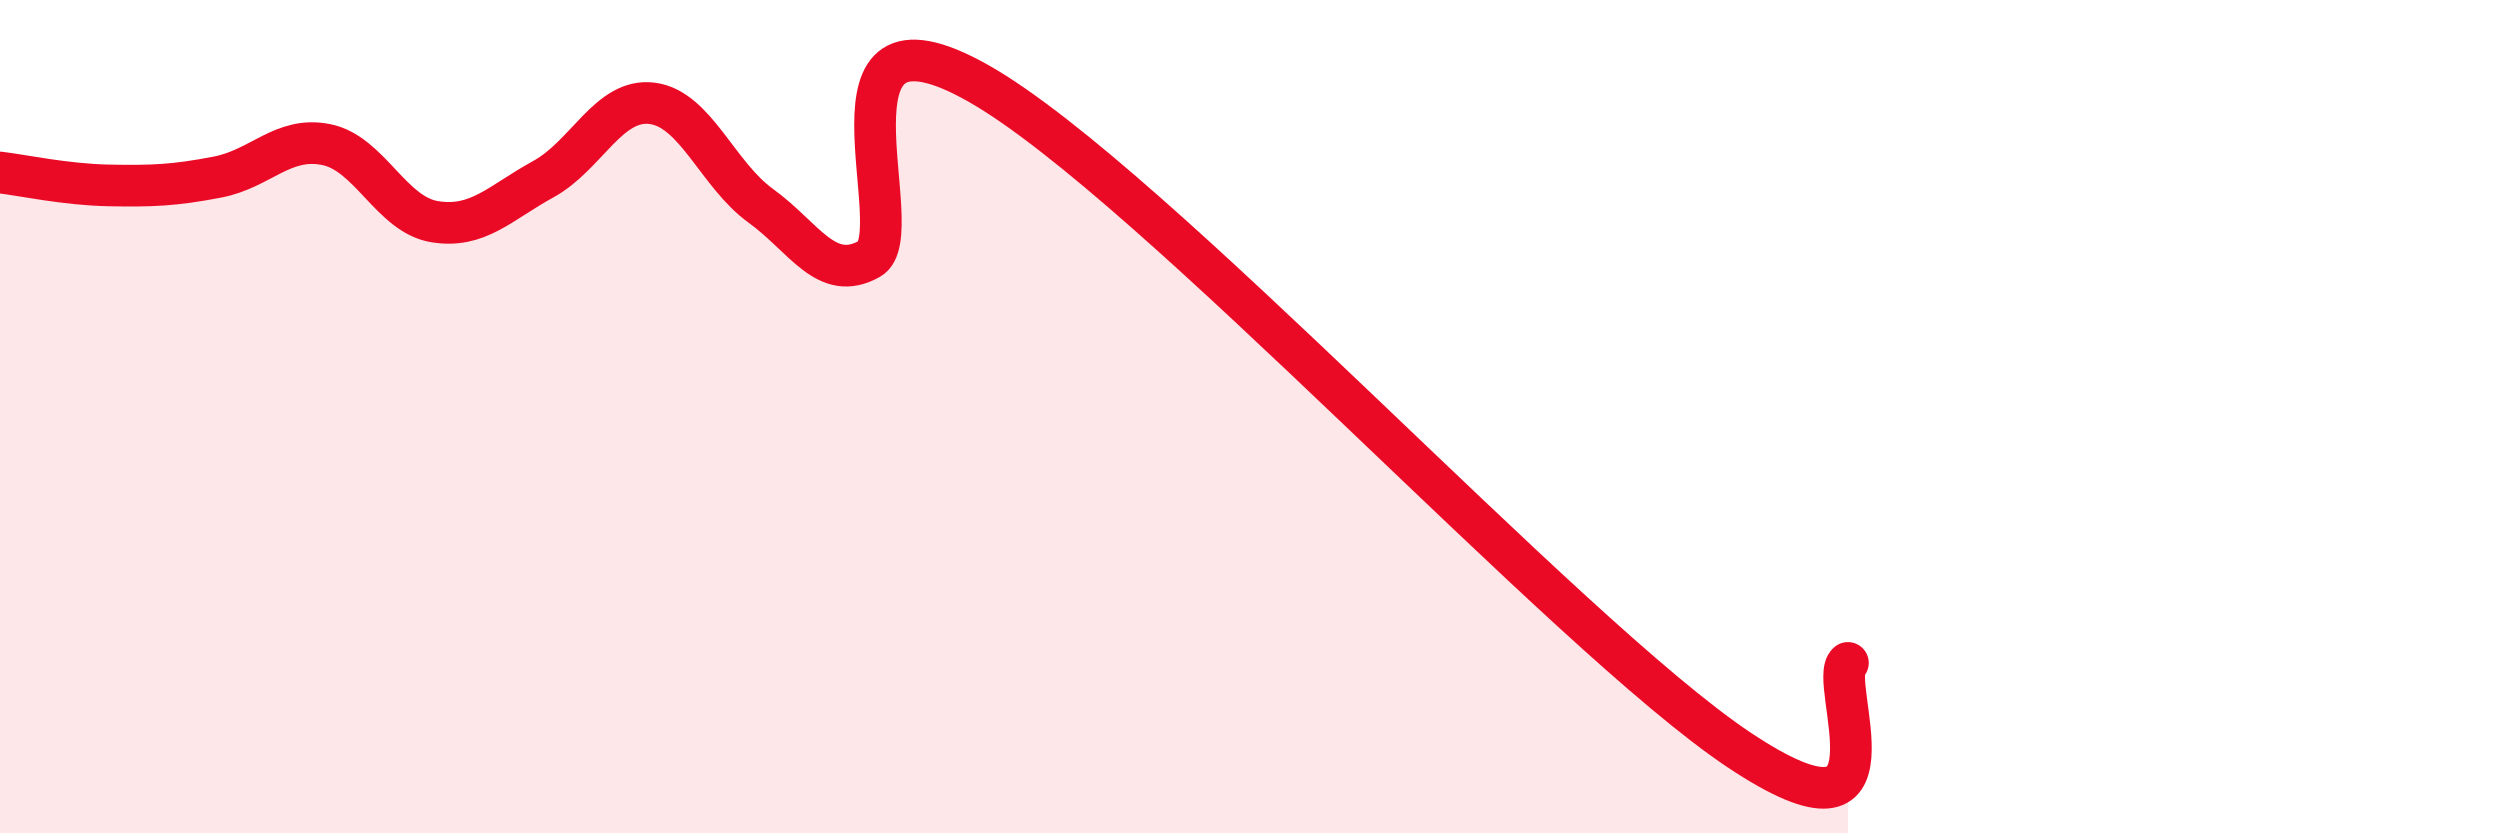 
    <svg width="60" height="20" viewBox="0 0 60 20" xmlns="http://www.w3.org/2000/svg">
      <path
        d="M 0,4.14 C 0.52,4.2 1.57,4.43 2.61,4.45 C 3.65,4.47 4.18,4.45 5.22,4.25 C 6.26,4.05 6.79,3.26 7.83,3.47 C 8.87,3.68 9.39,5.15 10.43,5.32 C 11.47,5.49 12,4.87 13.04,4.3 C 14.08,3.73 14.61,2.35 15.65,2.48 C 16.69,2.61 17.22,4.19 18.26,4.94 C 19.3,5.69 19.83,6.8 20.87,6.21 C 21.91,5.62 19.31,-0.36 23.48,2 C 27.65,4.36 37.57,15.22 41.74,18 C 45.91,20.78 43.83,16.33 44.35,15.91L44.35 20L0 20Z"
        fill="#EB0A25"
        opacity="0.1"
        stroke-linecap="round"
        stroke-linejoin="round"
      />
      <path
        d="M 0,4.14 C 0.52,4.2 1.57,4.43 2.61,4.45 C 3.65,4.47 4.18,4.45 5.22,4.25 C 6.26,4.05 6.79,3.26 7.83,3.47 C 8.87,3.68 9.39,5.15 10.43,5.32 C 11.47,5.49 12,4.87 13.04,4.3 C 14.08,3.73 14.61,2.35 15.65,2.48 C 16.69,2.61 17.22,4.19 18.26,4.94 C 19.3,5.69 19.83,6.8 20.87,6.21 C 21.91,5.62 19.31,-0.36 23.48,2 C 27.65,4.36 37.57,15.22 41.74,18 C 45.91,20.78 43.83,16.33 44.35,15.91"
        stroke="#EB0A25"
        stroke-width="1"
        fill="none"
        stroke-linecap="round"
        stroke-linejoin="round"
      />
    </svg>
  